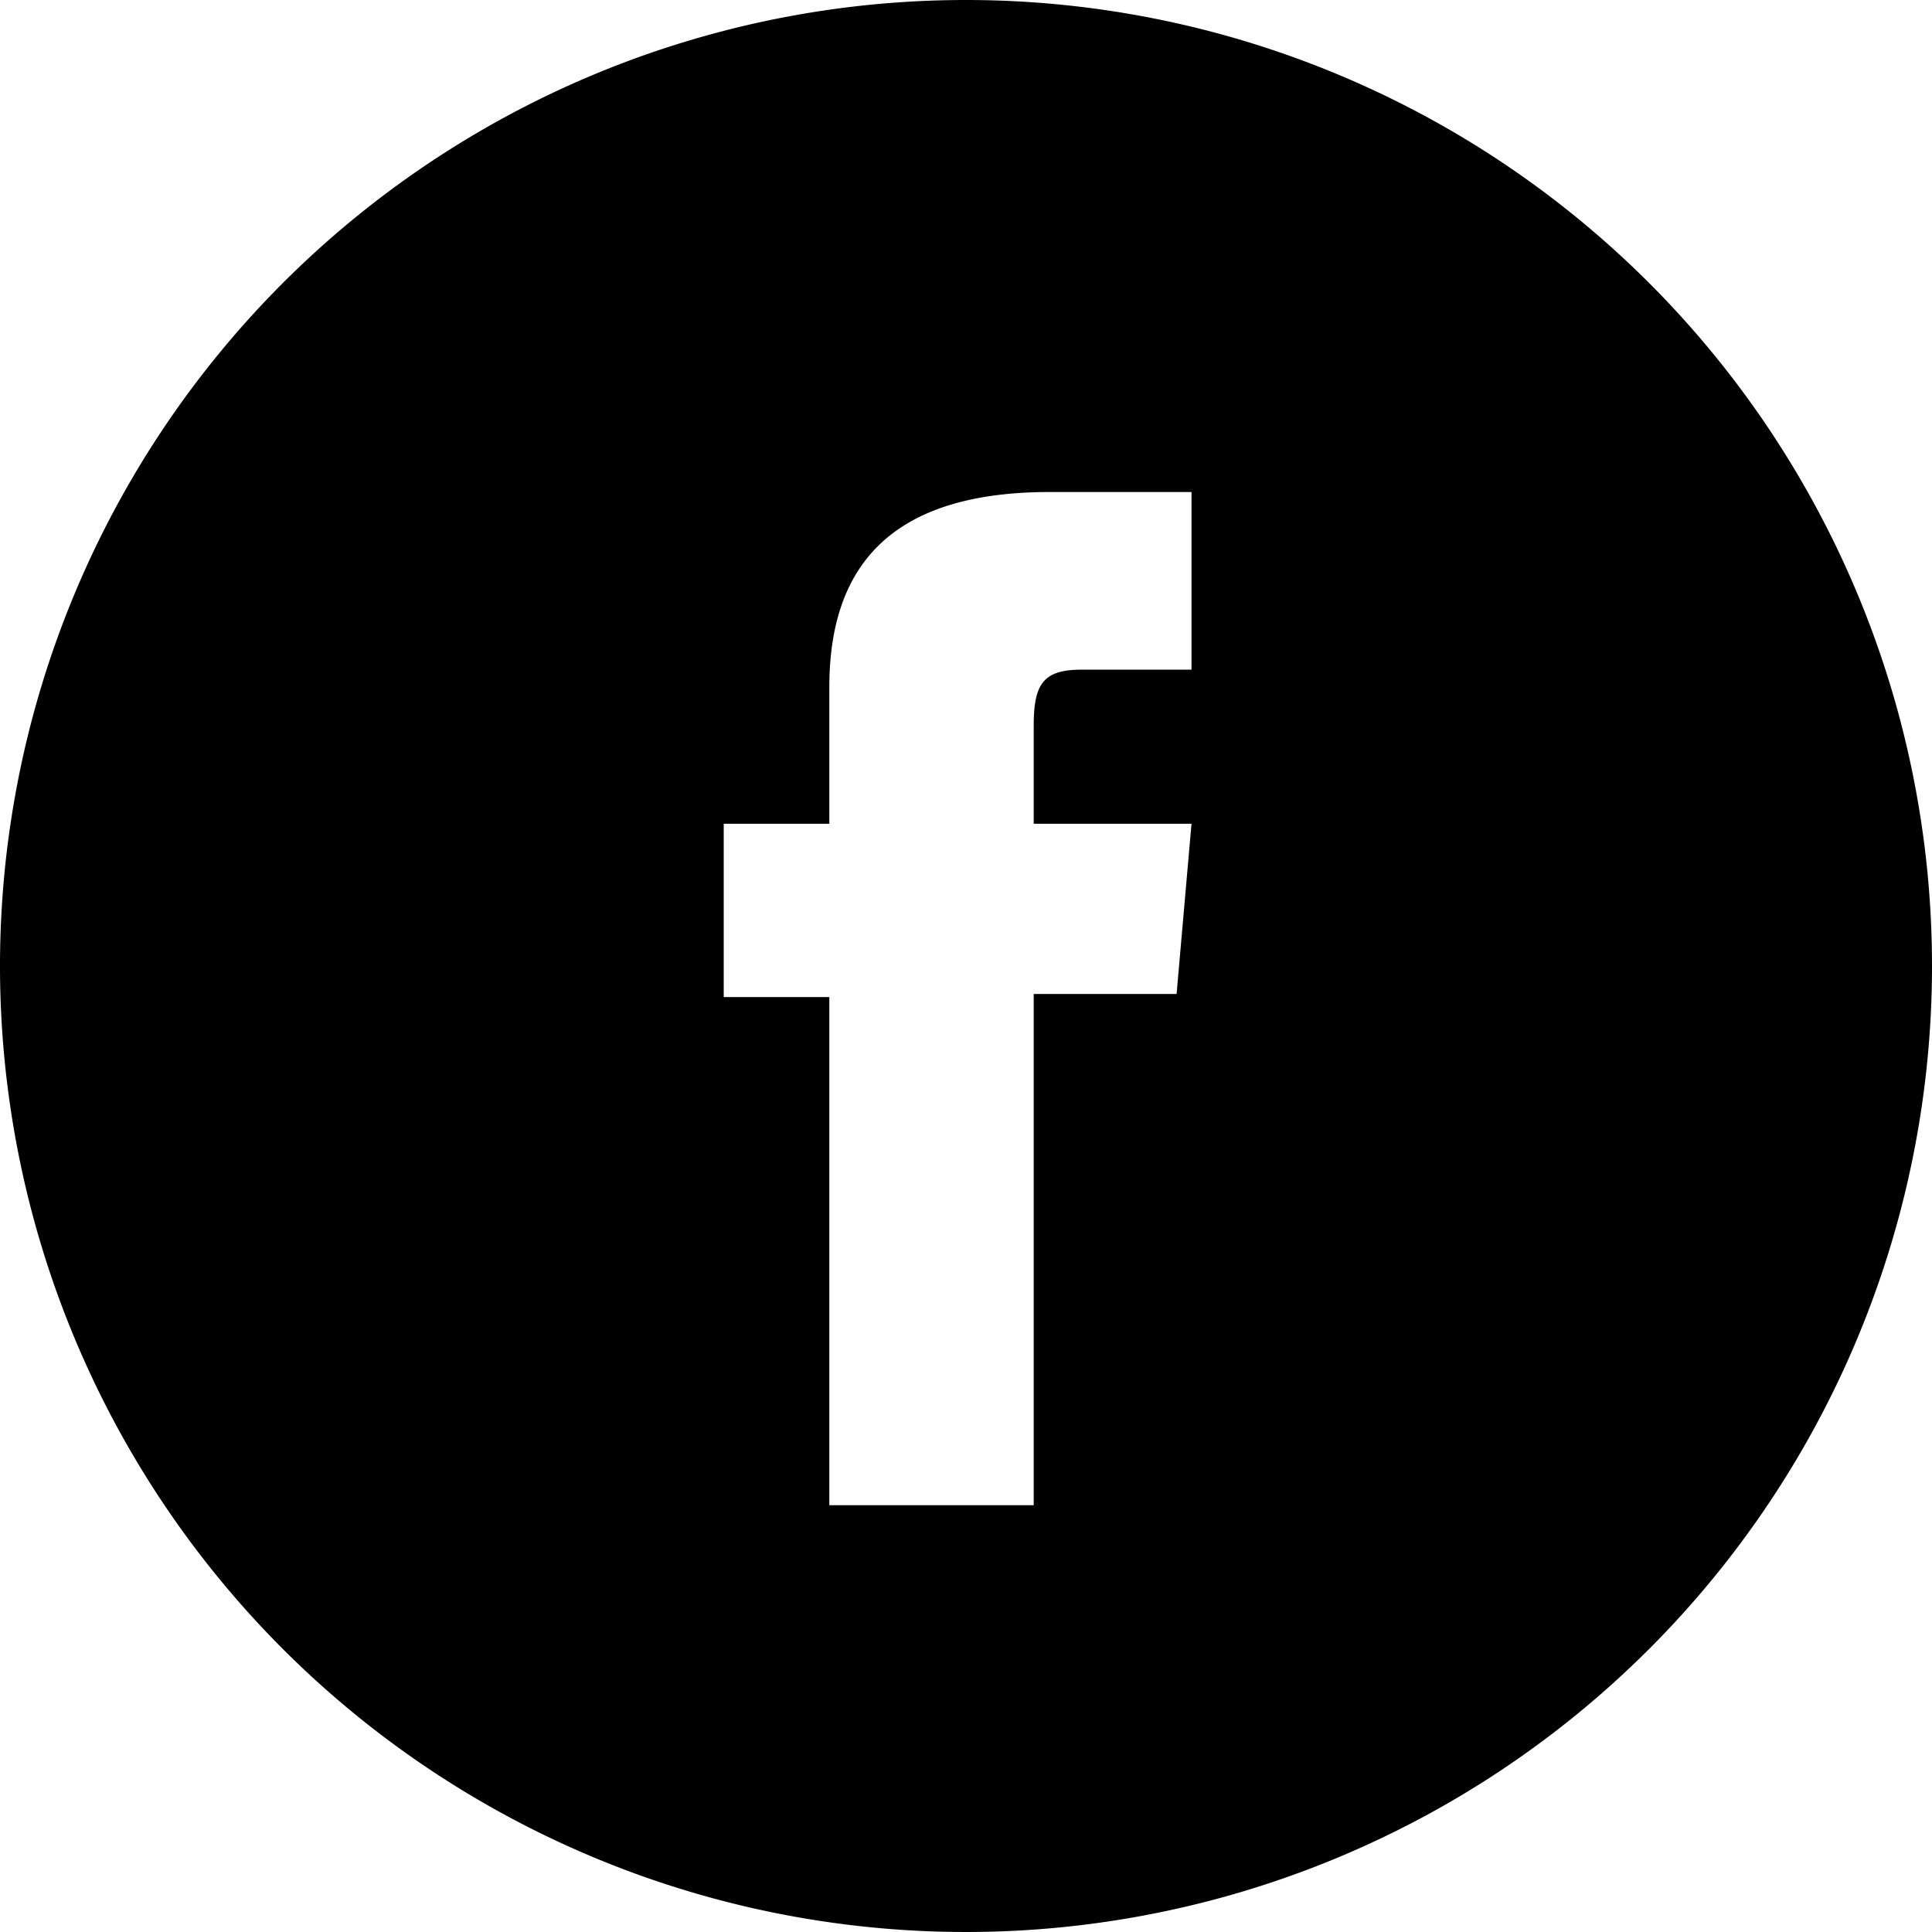 <svg xmlns="http://www.w3.org/2000/svg" viewBox="0 0 31.1 31.1">
  <title>icon_fb</title>
  <g id="レイヤー_2" data-name="レイヤー 2">
    <g id="contents">
      <path d="M15.55,0A15.55,15.55,0,1,0,31.1,15.55,15.55,15.55,0,0,0,15.55,0Zm3.63,10.78H17.4c-.63,0-.76.26-.76.91v1.57h2.54L18.94,16h-2.3v8.23H13.35V16.05h-1.7V13.26h1.7v-2.2c0-2.06,1.11-3.14,3.55-3.14h2.28Z"/>
    </g>
  </g>
</svg>
